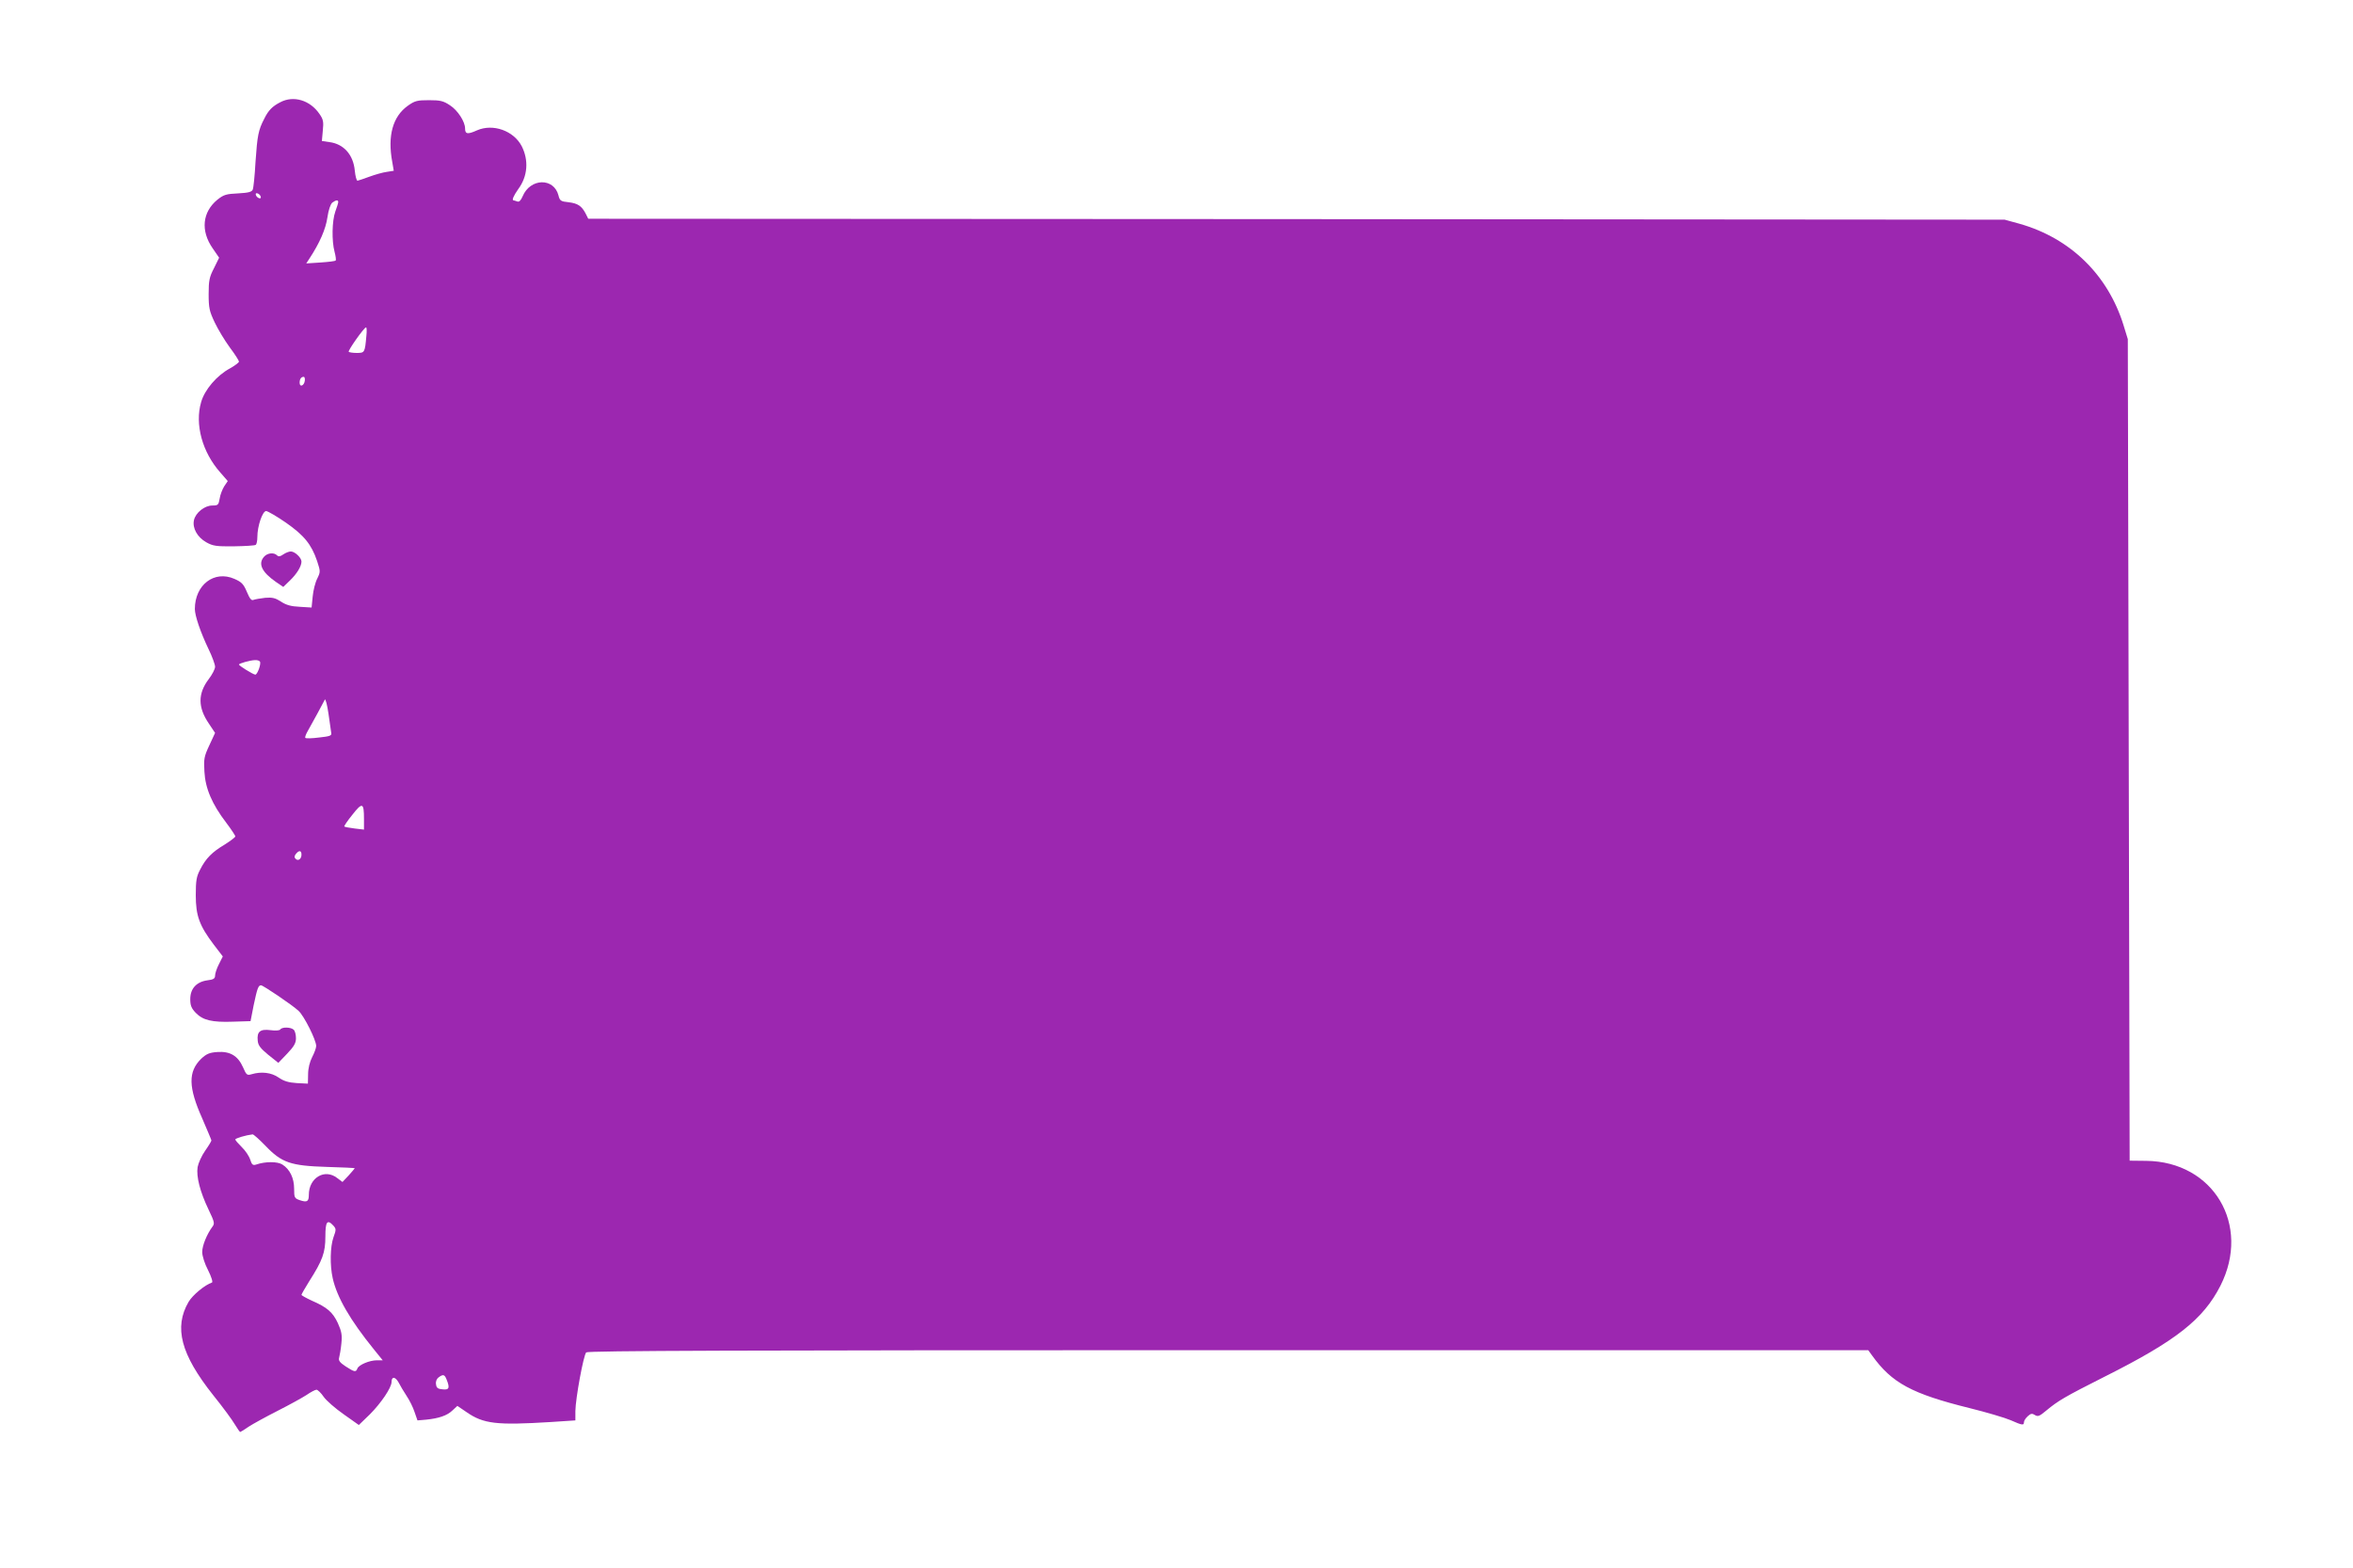<?xml version="1.0" standalone="no"?>
<!DOCTYPE svg PUBLIC "-//W3C//DTD SVG 20010904//EN"
 "http://www.w3.org/TR/2001/REC-SVG-20010904/DTD/svg10.dtd">
<svg version="1.0" xmlns="http://www.w3.org/2000/svg"
 width="1280pt" height="853pt" viewBox="0 0 1280 853"
 preserveAspectRatio="xMidYMid meet">
<g transform="translate(0,853) scale(0.1,-0.1)"
fill="#9c27b0" stroke="none">
<path d="M1525 7974 c-43 -22 -65 -44 -87 -89 -33 -63 -38 -92 -48 -235 -4
-74 -11 -142 -15 -151 -5 -13 -23 -18 -80 -21 -64 -3 -78 -7 -112 -34 -82 -67
-93 -169 -26 -265 l35 -51 -28 -57 c-25 -48 -29 -67 -29 -141 0 -75 4 -93 33
-154 18 -38 55 -99 82 -136 28 -37 50 -72 50 -77 0 -5 -22 -22 -49 -37 -71
-38 -138 -116 -157 -184 -35 -120 6 -272 105 -383 l40 -46 -19 -28 c-10 -16
-22 -46 -25 -67 -6 -35 -9 -38 -40 -38 -42 0 -91 -39 -100 -80 -9 -43 18 -92
67 -120 36 -20 53 -23 150 -22 60 1 114 4 119 8 5 3 9 22 9 43 0 59 28 141 48
141 9 -1 58 -29 107 -63 99 -69 139 -118 170 -209 18 -56 19 -58 1 -95 -11
-21 -22 -65 -25 -98 l-6 -60 -64 4 c-48 2 -75 10 -102 28 -31 20 -47 24 -86
21 -26 -3 -55 -8 -63 -11 -12 -6 -21 5 -37 43 -18 43 -29 54 -68 71 -109 48
-215 -32 -215 -164 0 -36 30 -125 74 -217 20 -41 36 -85 36 -97 0 -13 -16 -43
-35 -68 -59 -78 -59 -153 1 -241 l34 -51 -31 -67 c-29 -62 -31 -74 -27 -144 5
-91 41 -176 119 -278 27 -36 49 -69 49 -74 0 -5 -26 -24 -57 -44 -69 -41 -103
-75 -134 -136 -20 -38 -24 -59 -24 -140 0 -112 20 -166 98 -269 l49 -64 -21
-42 c-12 -23 -21 -51 -21 -62 0 -16 -8 -22 -42 -26 -59 -8 -93 -45 -93 -102 0
-35 6 -50 30 -75 39 -40 87 -52 202 -48 l96 3 17 87 c19 90 25 108 40 108 11
0 170 -107 204 -139 30 -27 96 -159 96 -191 0 -11 -10 -38 -22 -61 -13 -25
-22 -61 -22 -93 l-1 -51 -60 3 c-45 3 -70 10 -99 30 -40 28 -95 34 -148 18
-24 -7 -28 -4 -46 38 -28 63 -71 88 -140 83 -43 -3 -59 -10 -88 -37 -71 -70
-70 -154 6 -324 27 -63 50 -117 50 -120 0 -4 -15 -29 -34 -56 -19 -27 -37 -67
-41 -89 -8 -51 13 -134 59 -230 33 -69 35 -77 21 -95 -30 -41 -55 -102 -55
-137 0 -21 13 -63 32 -99 18 -36 27 -65 21 -67 -39 -13 -105 -68 -127 -105
-81 -139 -43 -285 134 -508 51 -63 103 -134 117 -158 14 -23 27 -42 30 -42 2
0 23 13 46 29 23 15 94 54 157 86 63 32 134 71 157 86 23 16 48 29 55 29 7 -1
25 -18 39 -39 14 -20 63 -63 109 -95 l82 -58 60 58 c60 60 118 145 118 176 0
31 20 30 38 -2 9 -18 29 -51 44 -74 15 -22 35 -62 43 -87 l16 -46 47 4 c69 7
114 22 143 50 l27 25 50 -34 c92 -64 164 -72 455 -54 l137 9 0 51 c1 69 44
304 59 319 9 9 813 12 3493 12 l3481 0 21 -29 c107 -149 215 -208 530 -286 93
-23 194 -53 224 -66 63 -28 72 -29 72 -11 0 8 9 22 21 33 16 15 24 16 39 6 16
-10 25 -6 62 25 64 53 99 74 317 184 389 195 537 312 630 495 167 330 -38 675
-404 679 l-90 1 -5 2234 -5 2235 -23 75 c-85 275 -290 475 -567 553 l-80 22
-3852 3 -3853 2 -14 28 c-22 42 -43 56 -94 62 -41 4 -47 8 -54 37 -25 97 -153
95 -195 -5 -10 -23 -19 -32 -29 -28 -9 3 -18 6 -20 6 -11 0 -1 24 25 61 52 70
58 157 19 234 -44 84 -156 124 -243 86 -51 -23 -65 -21 -65 10 0 37 -40 99
-82 126 -36 24 -52 28 -114 28 -64 0 -77 -3 -115 -30 -82 -58 -112 -163 -85
-307 l8 -47 -38 -6 c-22 -3 -64 -15 -94 -26 -30 -11 -59 -21 -65 -22 -5 -1
-12 24 -15 55 -8 86 -60 145 -138 155 l-41 6 5 56 c5 48 3 61 -18 91 -51 75
-141 102 -213 64z m-107 -513 c3 -8 -1 -12 -9 -9 -7 2 -15 10 -17 17 -3 8 1
12 9 9 7 -2 15 -10 17 -17z m422 -30 c0 -5 -7 -28 -16 -52 -18 -51 -20 -159
-4 -219 6 -23 9 -44 6 -47 -3 -4 -40 -8 -83 -11 l-77 -5 17 26 c56 85 89 161
98 224 6 41 17 73 27 81 19 14 32 16 32 3z m153 -728 c-8 -91 -9 -93 -52 -93
-21 0 -40 3 -44 6 -6 6 83 132 94 133 4 1 5 -20 2 -46z m-335 -245 c-4 -27
-28 -36 -28 -10 0 20 8 32 22 32 5 0 8 -10 6 -22z m-244 -1527 c8 -12 -14 -71
-25 -71 -11 0 -89 48 -89 55 0 6 60 23 87 24 12 1 24 -3 27 -8z m388 -389 c3
-14 -9 -18 -66 -24 -38 -5 -72 -6 -75 -2 -3 3 3 20 13 37 10 18 34 61 53 96
19 36 37 69 40 75 4 6 13 -29 20 -77 7 -48 14 -95 15 -105z m178 -466 l0 -59
-51 6 c-29 4 -54 8 -56 11 -2 2 17 31 44 64 54 69 63 66 63 -22z m-340 -195
c0 -24 -18 -37 -32 -23 -8 8 -7 16 2 27 17 21 30 19 30 -4z m-196 -1584 c88
-92 136 -109 334 -115 83 -2 152 -6 152 -7 0 -1 -15 -19 -33 -39 l-34 -36 -28
21 c-68 54 -155 2 -155 -91 0 -37 -10 -42 -49 -29 -29 10 -31 14 -31 62 0 58
-23 106 -64 132 -26 17 -93 17 -142 0 -19 -6 -24 -1 -33 27 -6 19 -27 50 -46
68 -19 19 -35 37 -35 41 0 7 59 24 94 28 5 1 37 -28 70 -62z m370 -435 c15
-17 15 -22 0 -63 -18 -51 -20 -152 -4 -223 23 -103 95 -228 225 -388 l47 -58
-32 0 c-40 0 -99 -25 -106 -45 -8 -21 -16 -19 -64 12 -32 21 -40 32 -35 48 3
11 9 45 12 76 5 47 1 66 -19 111 -28 60 -58 86 -143 123 -30 14 -55 28 -55 31
0 4 19 36 41 72 74 116 89 158 89 245 0 82 10 96 44 59z m616 -838 c18 -45 13
-56 -22 -52 -26 2 -34 8 -36 27 -3 15 3 30 14 38 25 19 33 16 44 -13z"/>
<path d="M1541 5514 c-17 -12 -26 -13 -34 -5 -17 17 -52 13 -70 -7 -35 -38
-13 -84 63 -137 l41 -28 35 34 c38 36 64 78 64 104 0 21 -36 55 -58 55 -10 0
-28 -7 -41 -16z"/>
<path d="M1525 2930 c-4 -6 -25 -8 -54 -4 -56 7 -74 -8 -69 -57 2 -26 15 -42
57 -77 l55 -44 48 50 c38 40 48 58 48 84 0 19 -5 39 -12 46 -15 15 -64 16 -73
2z"/>
</g>
</svg>
